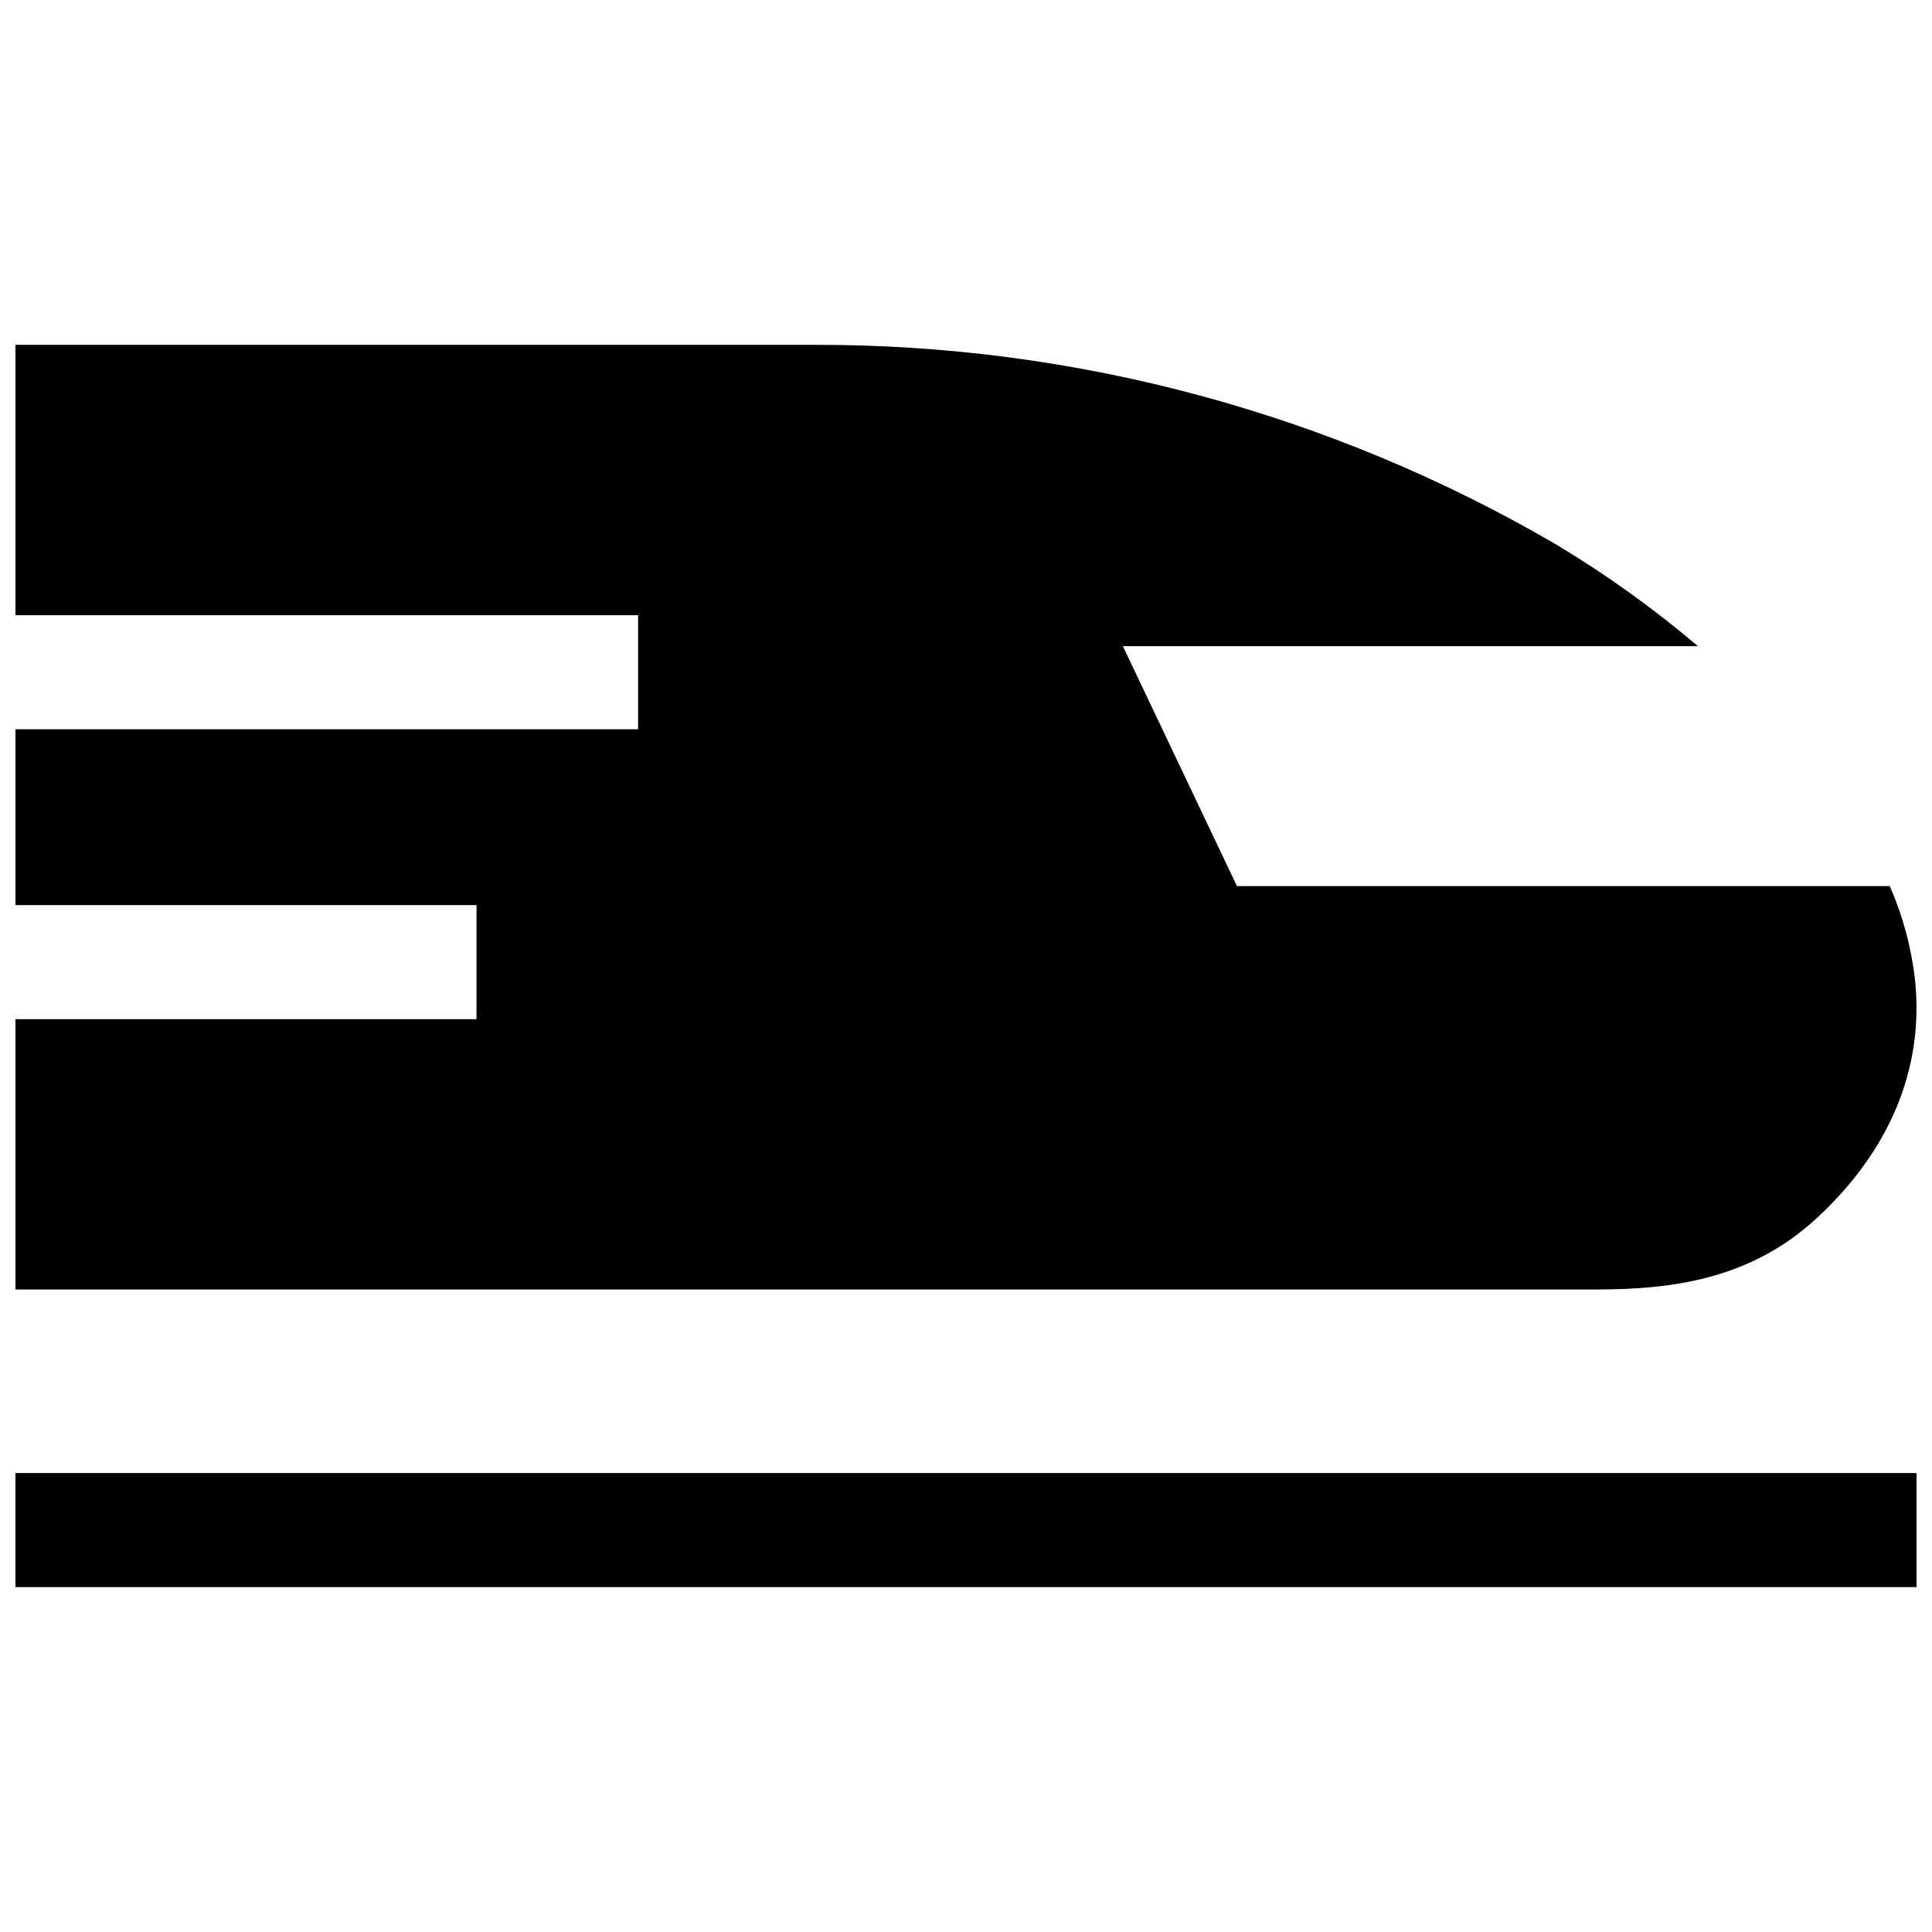 <?xml version="1.0" encoding="UTF-8"?>
<!-- Uploaded to: SVG Repo, www.svgrepo.com, Generator: SVG Repo Mixer Tools -->
<svg width="800px" height="800px" version="1.1" viewBox="144 144 512 512" xmlns="http://www.w3.org/2000/svg">
 <defs>
  <clipPath id="b">
   <path d="m148.09 235h503.81v251h-503.81z"/>
  </clipPath>
  <clipPath id="a">
   <path d="m148.09 534h503.81v31h-503.81z"/>
  </clipPath>
 </defs>
 <g>
  <g clip-path="url(#b)">
   <path d="m625.21 467.04c-17.633 16.172-38.543 18.691-58.34 18.691h-418.77v-71.641h122.18v-30.23h-122.18v-46.602h165v-30.23h-165v-71.641h211.55c69.117-0.191 137.04 18.07 196.74 52.902 13.242 7.941 25.812 16.957 37.582 26.953h-152.4l30.23 63.582 173.01-0.004c3.473 7.93 5.734 16.34 6.699 24.941 2.418 23.375-6.699 45.293-26.297 63.277z"/>
  </g>
  <g clip-path="url(#a)">
   <path d="m148.09 534.38h503.81v30.23h-503.81z"/>
  </g>
 </g>
</svg>